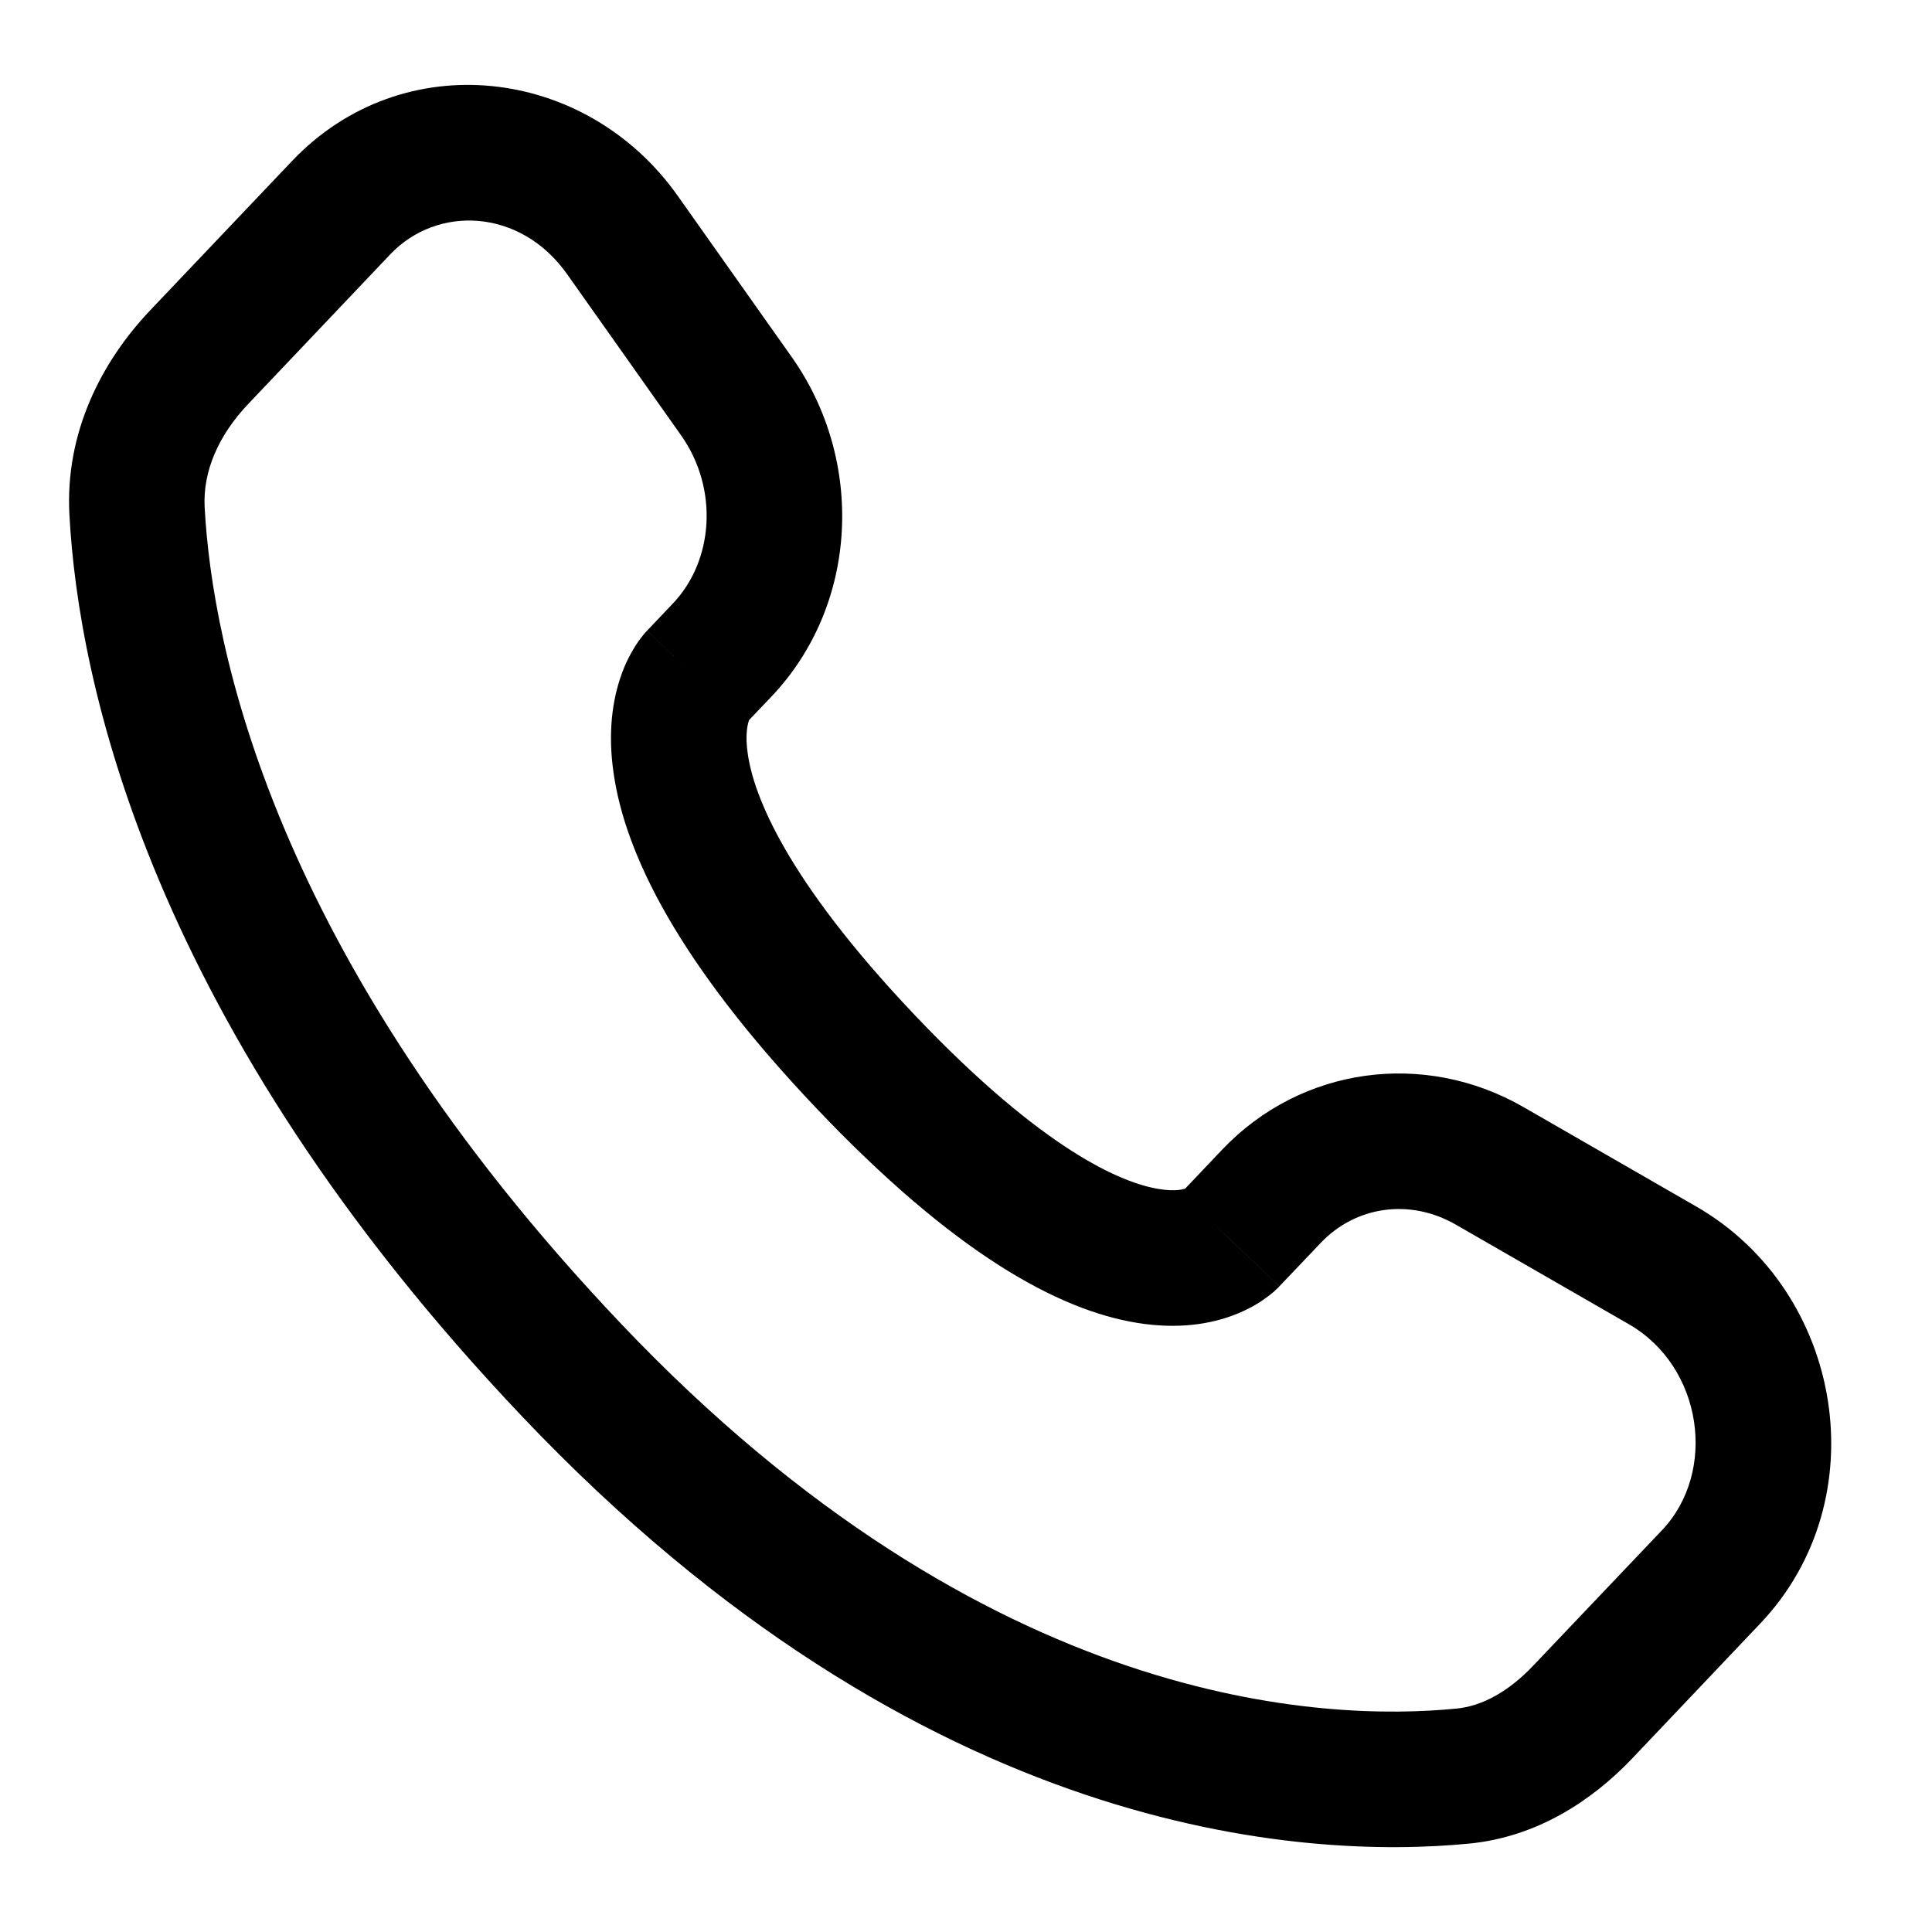 <svg width="14" height="14" viewBox="0 0 14 14" fill="none" xmlns="http://www.w3.org/2000/svg">
<path d="M9.271 9.321L9.57 9.007L8.857 8.33L8.559 8.644L9.271 9.321ZM10.551 8.875L11.802 9.595L12.292 8.743L11.041 8.023L10.551 8.875ZM12.044 11.088L11.113 12.067L11.826 12.744L12.756 11.764L12.044 11.088ZM10.554 12.381C9.614 12.474 7.162 12.395 4.501 9.593L3.788 10.269C6.689 13.323 9.456 13.476 10.65 13.359L10.554 12.381ZM4.501 9.593C1.962 6.92 1.537 4.666 1.483 3.677L0.503 3.73C0.568 4.941 1.082 7.42 3.788 10.269L4.501 9.593ZM5.401 5.246L5.589 5.049L4.877 4.372L4.689 4.57L5.401 5.246ZM5.737 2.587L4.911 1.419L4.109 1.986L4.935 3.154L5.737 2.587ZM2.116 1.167L1.088 2.249L1.8 2.926L2.828 1.843L2.116 1.167ZM5.045 4.908C4.689 4.57 4.689 4.57 4.688 4.571C4.688 4.571 4.688 4.571 4.687 4.572C4.687 4.572 4.686 4.573 4.685 4.574C4.684 4.575 4.683 4.577 4.681 4.578C4.679 4.581 4.676 4.584 4.673 4.588C4.666 4.595 4.66 4.603 4.653 4.612C4.638 4.63 4.622 4.653 4.605 4.679C4.571 4.733 4.533 4.803 4.502 4.892C4.438 5.072 4.403 5.31 4.447 5.607C4.532 6.191 4.915 6.977 5.915 8.03L6.627 7.354C5.693 6.369 5.462 5.763 5.419 5.465C5.397 5.321 5.419 5.245 5.427 5.221C5.432 5.208 5.435 5.204 5.432 5.209C5.431 5.211 5.428 5.215 5.423 5.222C5.42 5.225 5.417 5.229 5.414 5.233C5.412 5.235 5.41 5.237 5.408 5.239C5.407 5.24 5.406 5.241 5.405 5.243C5.404 5.243 5.404 5.244 5.403 5.244C5.403 5.245 5.402 5.245 5.402 5.245C5.402 5.246 5.401 5.246 5.045 4.908ZM5.915 8.03C6.912 9.08 7.666 9.493 8.24 9.586C8.535 9.634 8.774 9.596 8.955 9.524C9.043 9.489 9.113 9.449 9.165 9.411C9.191 9.393 9.213 9.375 9.231 9.36C9.24 9.352 9.247 9.345 9.254 9.338C9.257 9.335 9.261 9.332 9.263 9.329C9.265 9.328 9.266 9.326 9.268 9.325C9.268 9.324 9.269 9.323 9.27 9.323C9.27 9.323 9.27 9.322 9.271 9.322C9.271 9.321 9.271 9.321 8.915 8.983C8.559 8.644 8.56 8.644 8.56 8.643C8.56 8.643 8.561 8.643 8.561 8.643C8.562 8.642 8.562 8.641 8.563 8.641C8.564 8.64 8.565 8.638 8.566 8.637C8.568 8.635 8.57 8.633 8.572 8.631C8.576 8.627 8.58 8.624 8.583 8.621C8.589 8.616 8.594 8.612 8.597 8.61C8.603 8.606 8.602 8.607 8.594 8.611C8.581 8.616 8.522 8.637 8.398 8.616C8.134 8.574 7.565 8.341 6.627 7.354L5.915 8.03ZM4.911 1.419C4.247 0.48 2.919 0.322 2.116 1.167L2.828 1.843C3.171 1.483 3.773 1.511 4.109 1.986L4.911 1.419ZM1.483 3.677C1.469 3.416 1.583 3.154 1.8 2.926L1.088 2.249C0.737 2.619 0.471 3.132 0.503 3.73L1.483 3.677ZM11.113 12.067C10.931 12.26 10.739 12.363 10.554 12.381L10.65 13.359C11.139 13.31 11.535 13.049 11.826 12.744L11.113 12.067ZM5.589 5.049C6.223 4.382 6.268 3.338 5.737 2.587L4.935 3.154C5.211 3.545 5.169 4.065 4.877 4.372L5.589 5.049ZM11.802 9.595C12.34 9.904 12.445 10.665 12.044 11.088L12.756 11.764C13.61 10.865 13.361 9.359 12.292 8.743L11.802 9.595ZM9.57 9.007C9.822 8.741 10.215 8.681 10.551 8.875L11.041 8.023C10.322 7.609 9.43 7.728 8.857 8.33L9.57 9.007Z" fill="black"/>
</svg>
